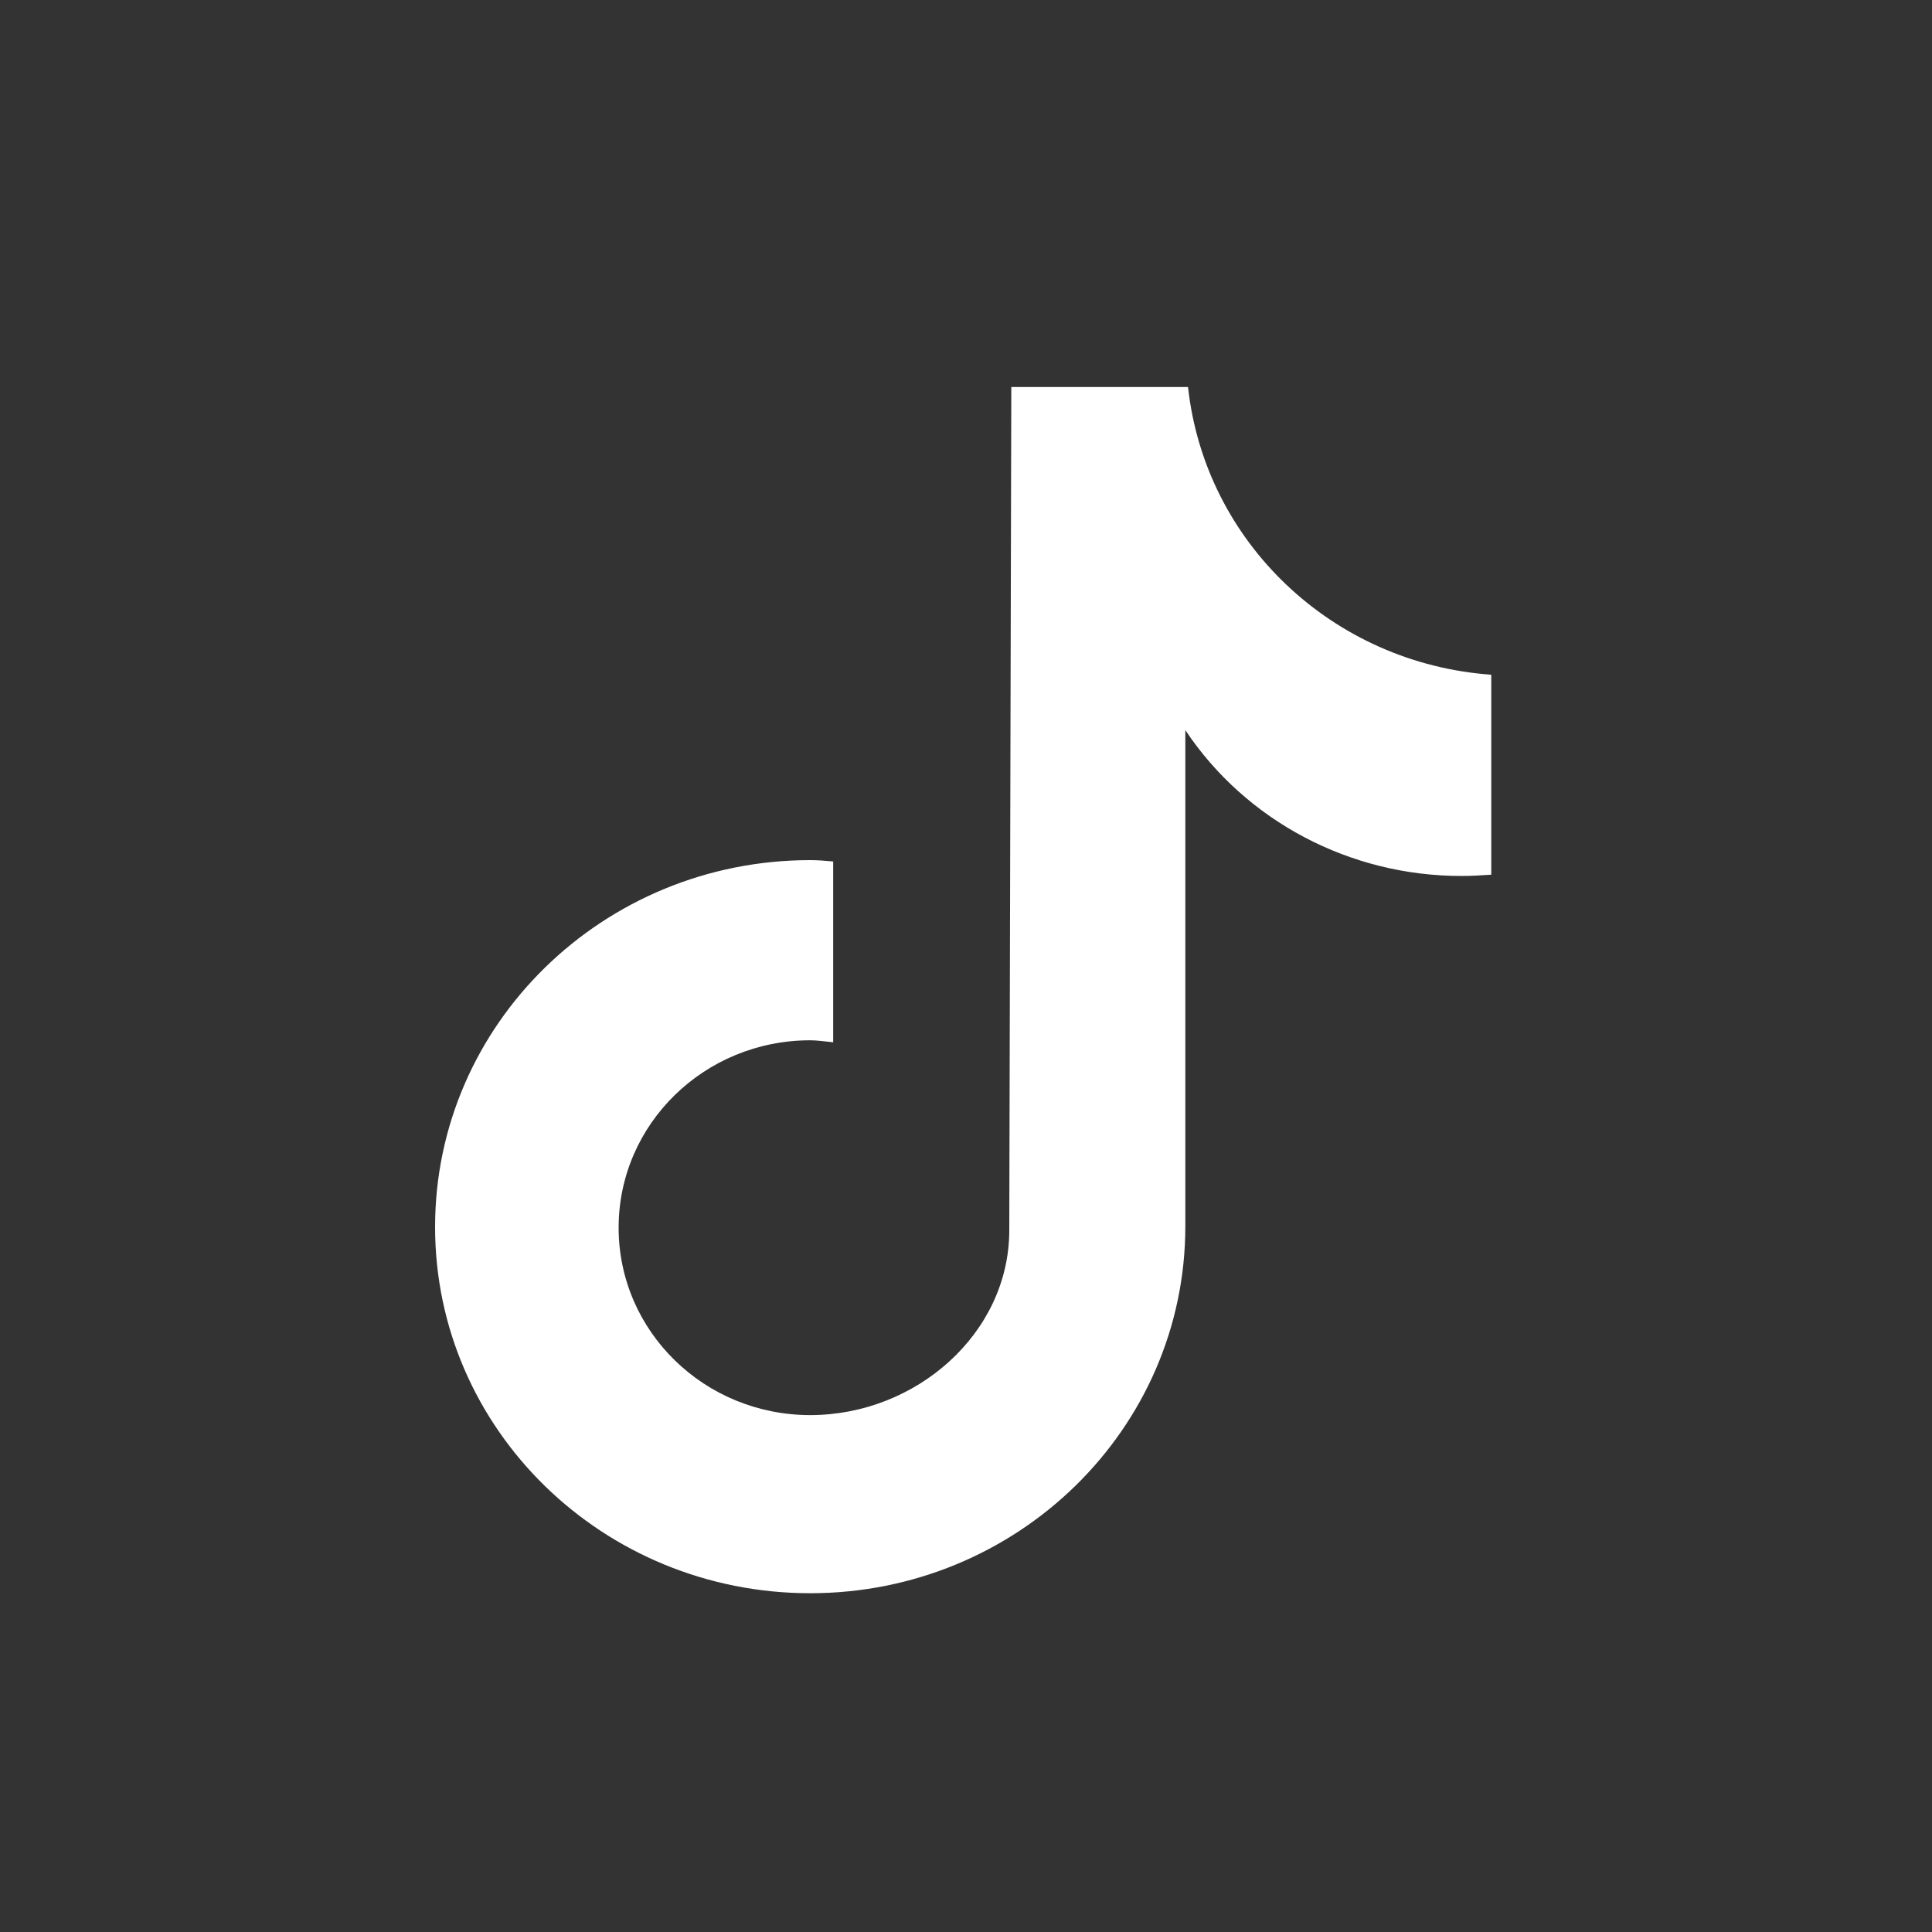 <svg width="40" height="40" viewBox="0 0 40 40" fill="none" xmlns="http://www.w3.org/2000/svg">
<rect x="0" y="0" width="40" height="40" fill="#333333" stroke="none"/>
<g clip-path="url(#clip0_82_28884)">
<path d="M30.883 18.109C30.674 18.123 30.464 18.136 30.255 18.136C27.95 18.136 25.799 17.003 24.541 15.117V25.39C24.541 29.584 21.063 32.986 16.775 32.986C12.486 32.986 9.008 29.598 9.008 25.404C9.008 21.21 12.486 17.808 16.775 17.808C16.942 17.808 17.096 17.822 17.25 17.836V21.579C17.096 21.565 16.928 21.538 16.775 21.538C14.582 21.538 12.808 23.273 12.808 25.418C12.808 27.563 14.582 29.298 16.775 29.298C18.968 29.298 20.896 27.604 20.896 25.472L20.938 8.013H24.597C24.947 11.224 27.587 13.738 30.883 13.97V18.136" fill="white"/>
</g>
<defs>
<clipPath id="clip0_82_28884">
<rect width="21.875" height="25" fill="white" transform="translate(9 8)"/>
</clipPath>
</defs>
</svg>
